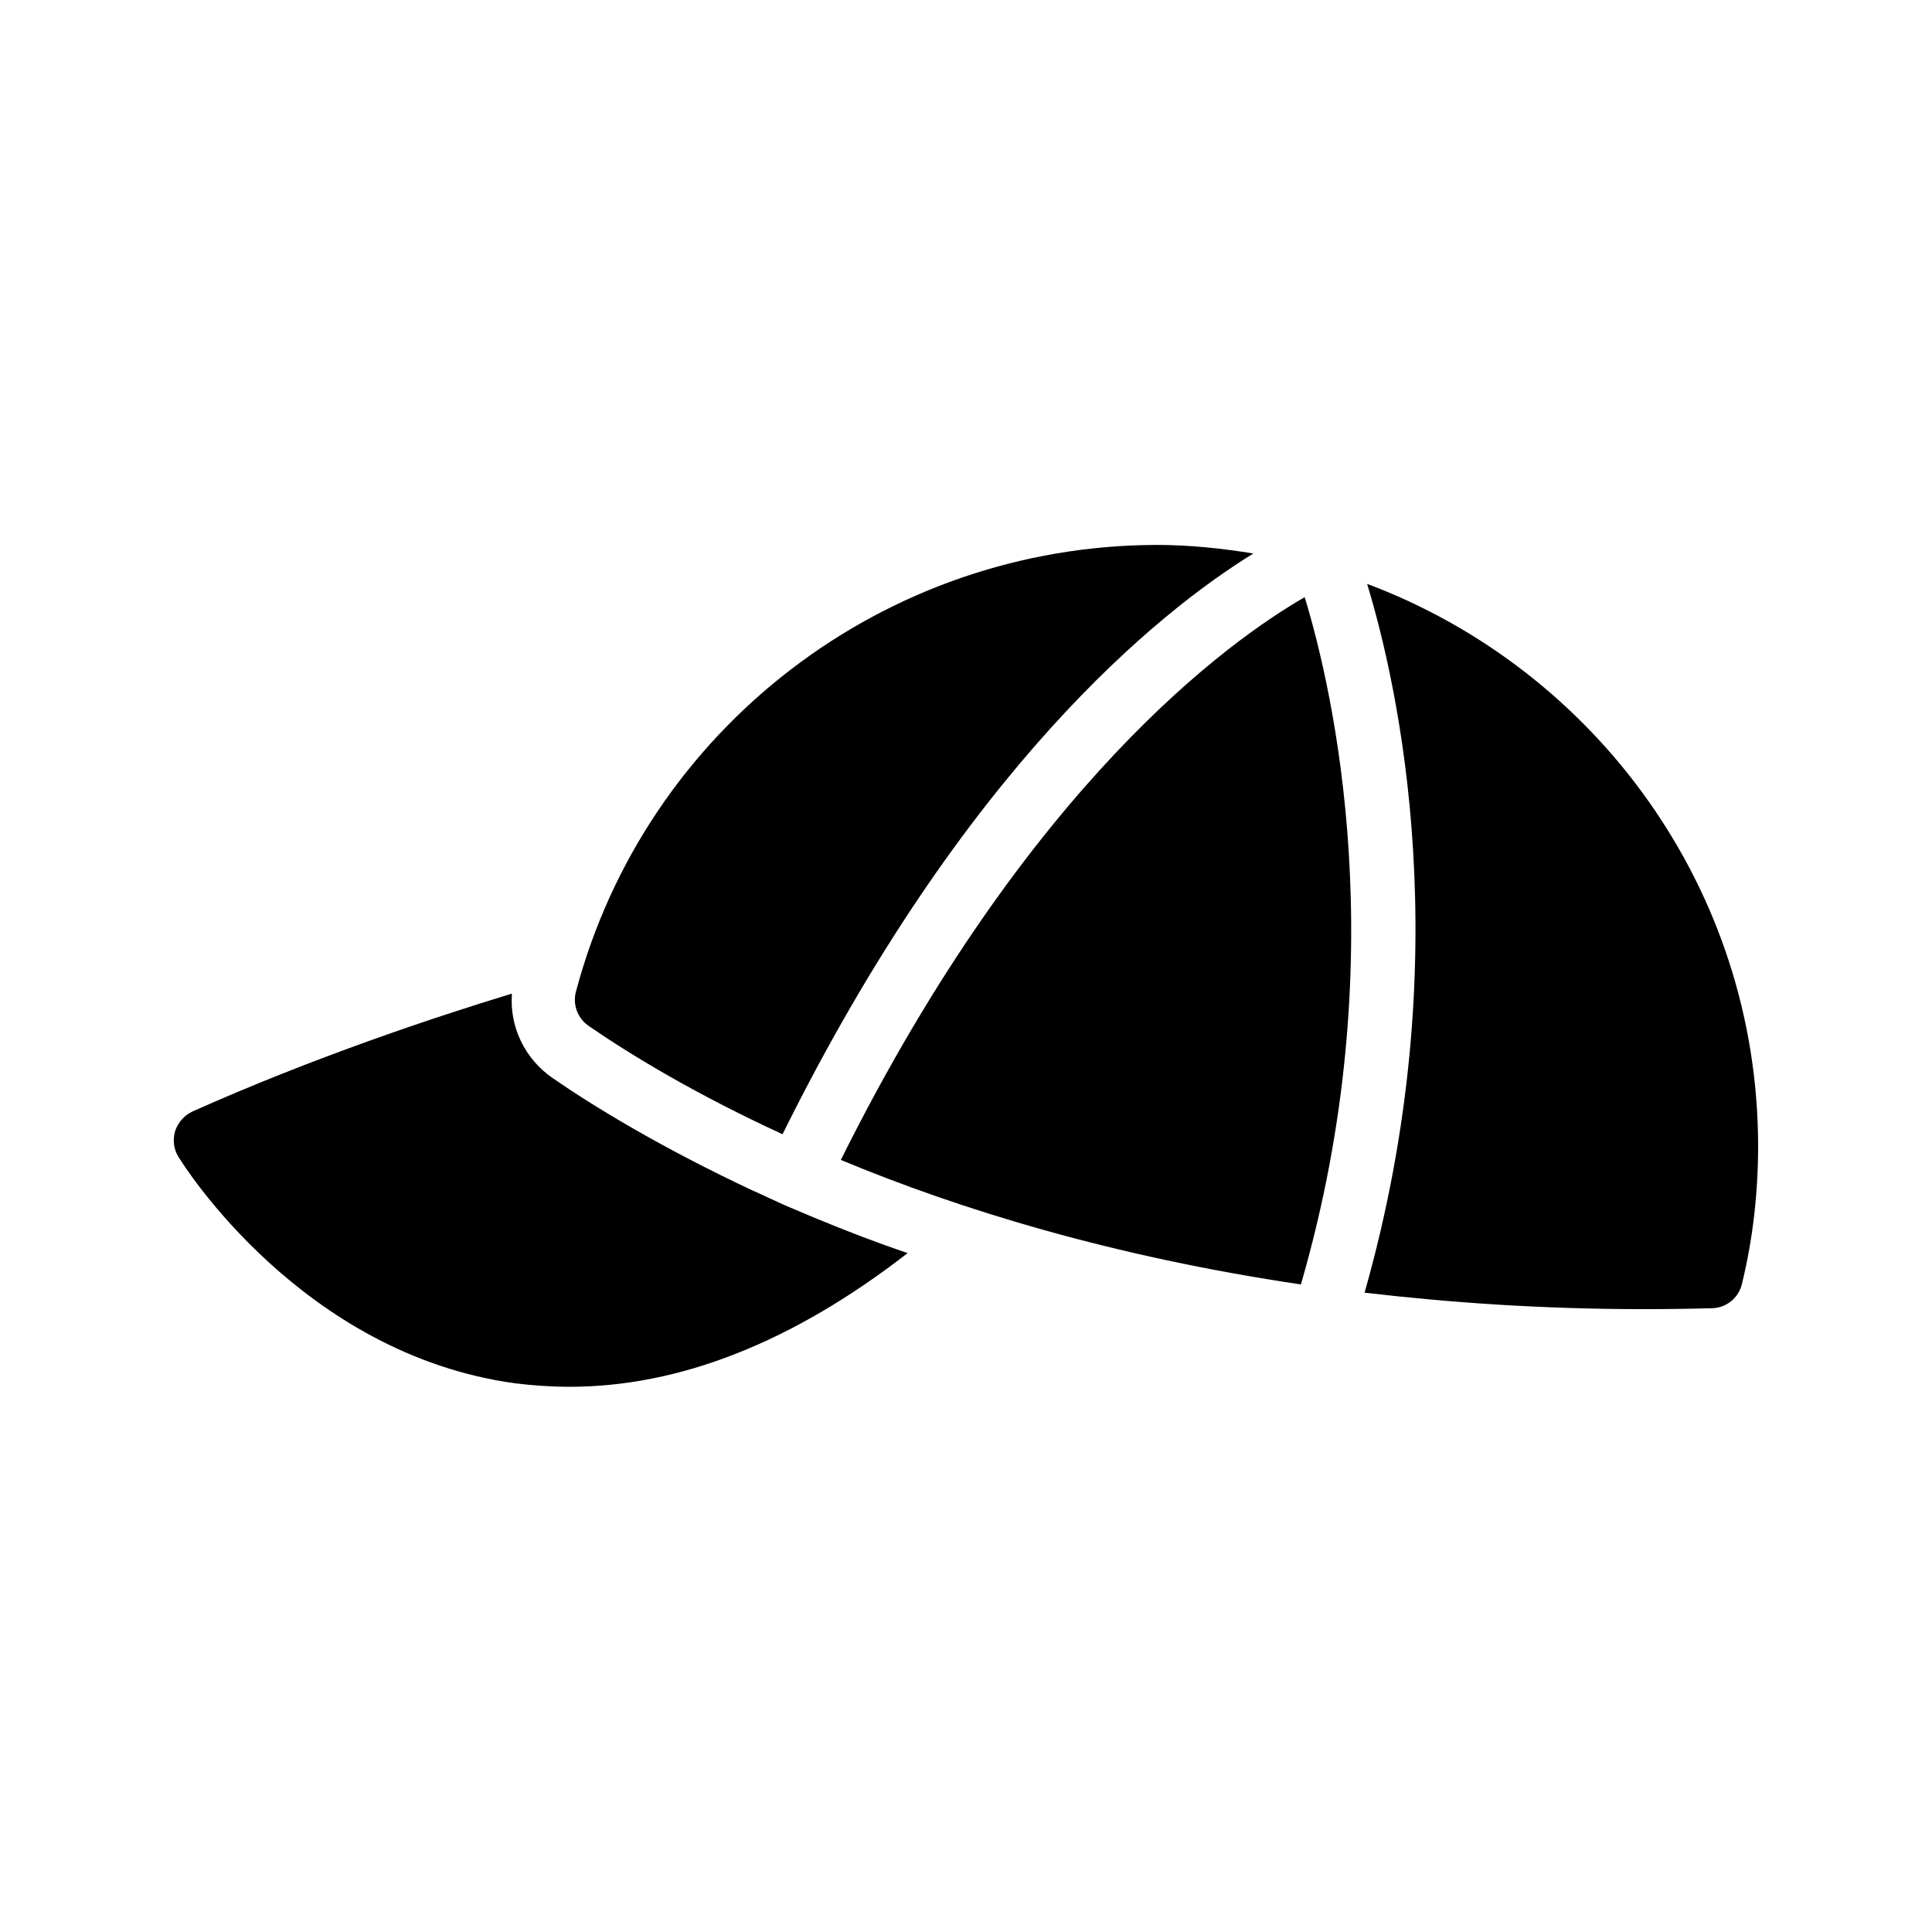 <?xml version="1.0" encoding="UTF-8"?>
<!-- Uploaded to: ICON Repo, www.svgrepo.com, Generator: ICON Repo Mixer Tools -->
<svg fill="#000000" width="800px" height="800px" version="1.1" viewBox="144 144 512 512" xmlns="http://www.w3.org/2000/svg">
 <g>
  <path d="m190.41 443.75c-0.672 2.352-0.418 4.785 0.922 6.887 1.258 2.098 32.664 52.227 89.176 59.953 4.785 0.586 9.574 0.922 14.441 0.922 29.223 0 59.199-11.84 89.594-35.434-8.23-2.769-16.289-5.879-24.184-9.152l-1.008-0.418-7.559-3.191-7.473-3.441c-0.168-0.082-0.25-0.168-0.418-0.168-24.938-11.672-42.824-22.672-53.402-29.977-7.473-5.121-11.504-13.688-10.832-22.418-20.738 6.297-52.898 17.047-84.641 31.234-2.184 1.004-3.863 2.938-4.617 5.203z"/>
  <path d="m366.83 451.39c31.402 13.098 72.043 25.609 121.92 33 25.105-86.488 8.398-157.95 1.008-182.13-19.734 11.336-73.305 49.457-122.93 149.13z"/>
  <path d="m296.63 406.8c-0.922 3.359 0.418 7.055 3.359 9.07 10.832 7.473 28.047 17.969 51.387 28.719 48.031-96.984 99.586-138.38 124.78-153.91-8.312-1.344-16.793-2.266-25.527-2.266-72.211 0.078-135.52 48.695-154 118.39z"/>
  <path d="m506.3 298.73c8.23 27.121 24.52 99.082-0.672 187.84 22.922 2.688 47.441 4.367 73.977 4.367 5.961 0 12.008-0.082 18.137-0.25 3.777-0.082 7.055-2.769 7.894-6.465 2.856-11.672 4.281-23.93 4.281-36.441 0-68.188-43.16-126.38-103.62-149.05z"/>
 </g>
</svg>